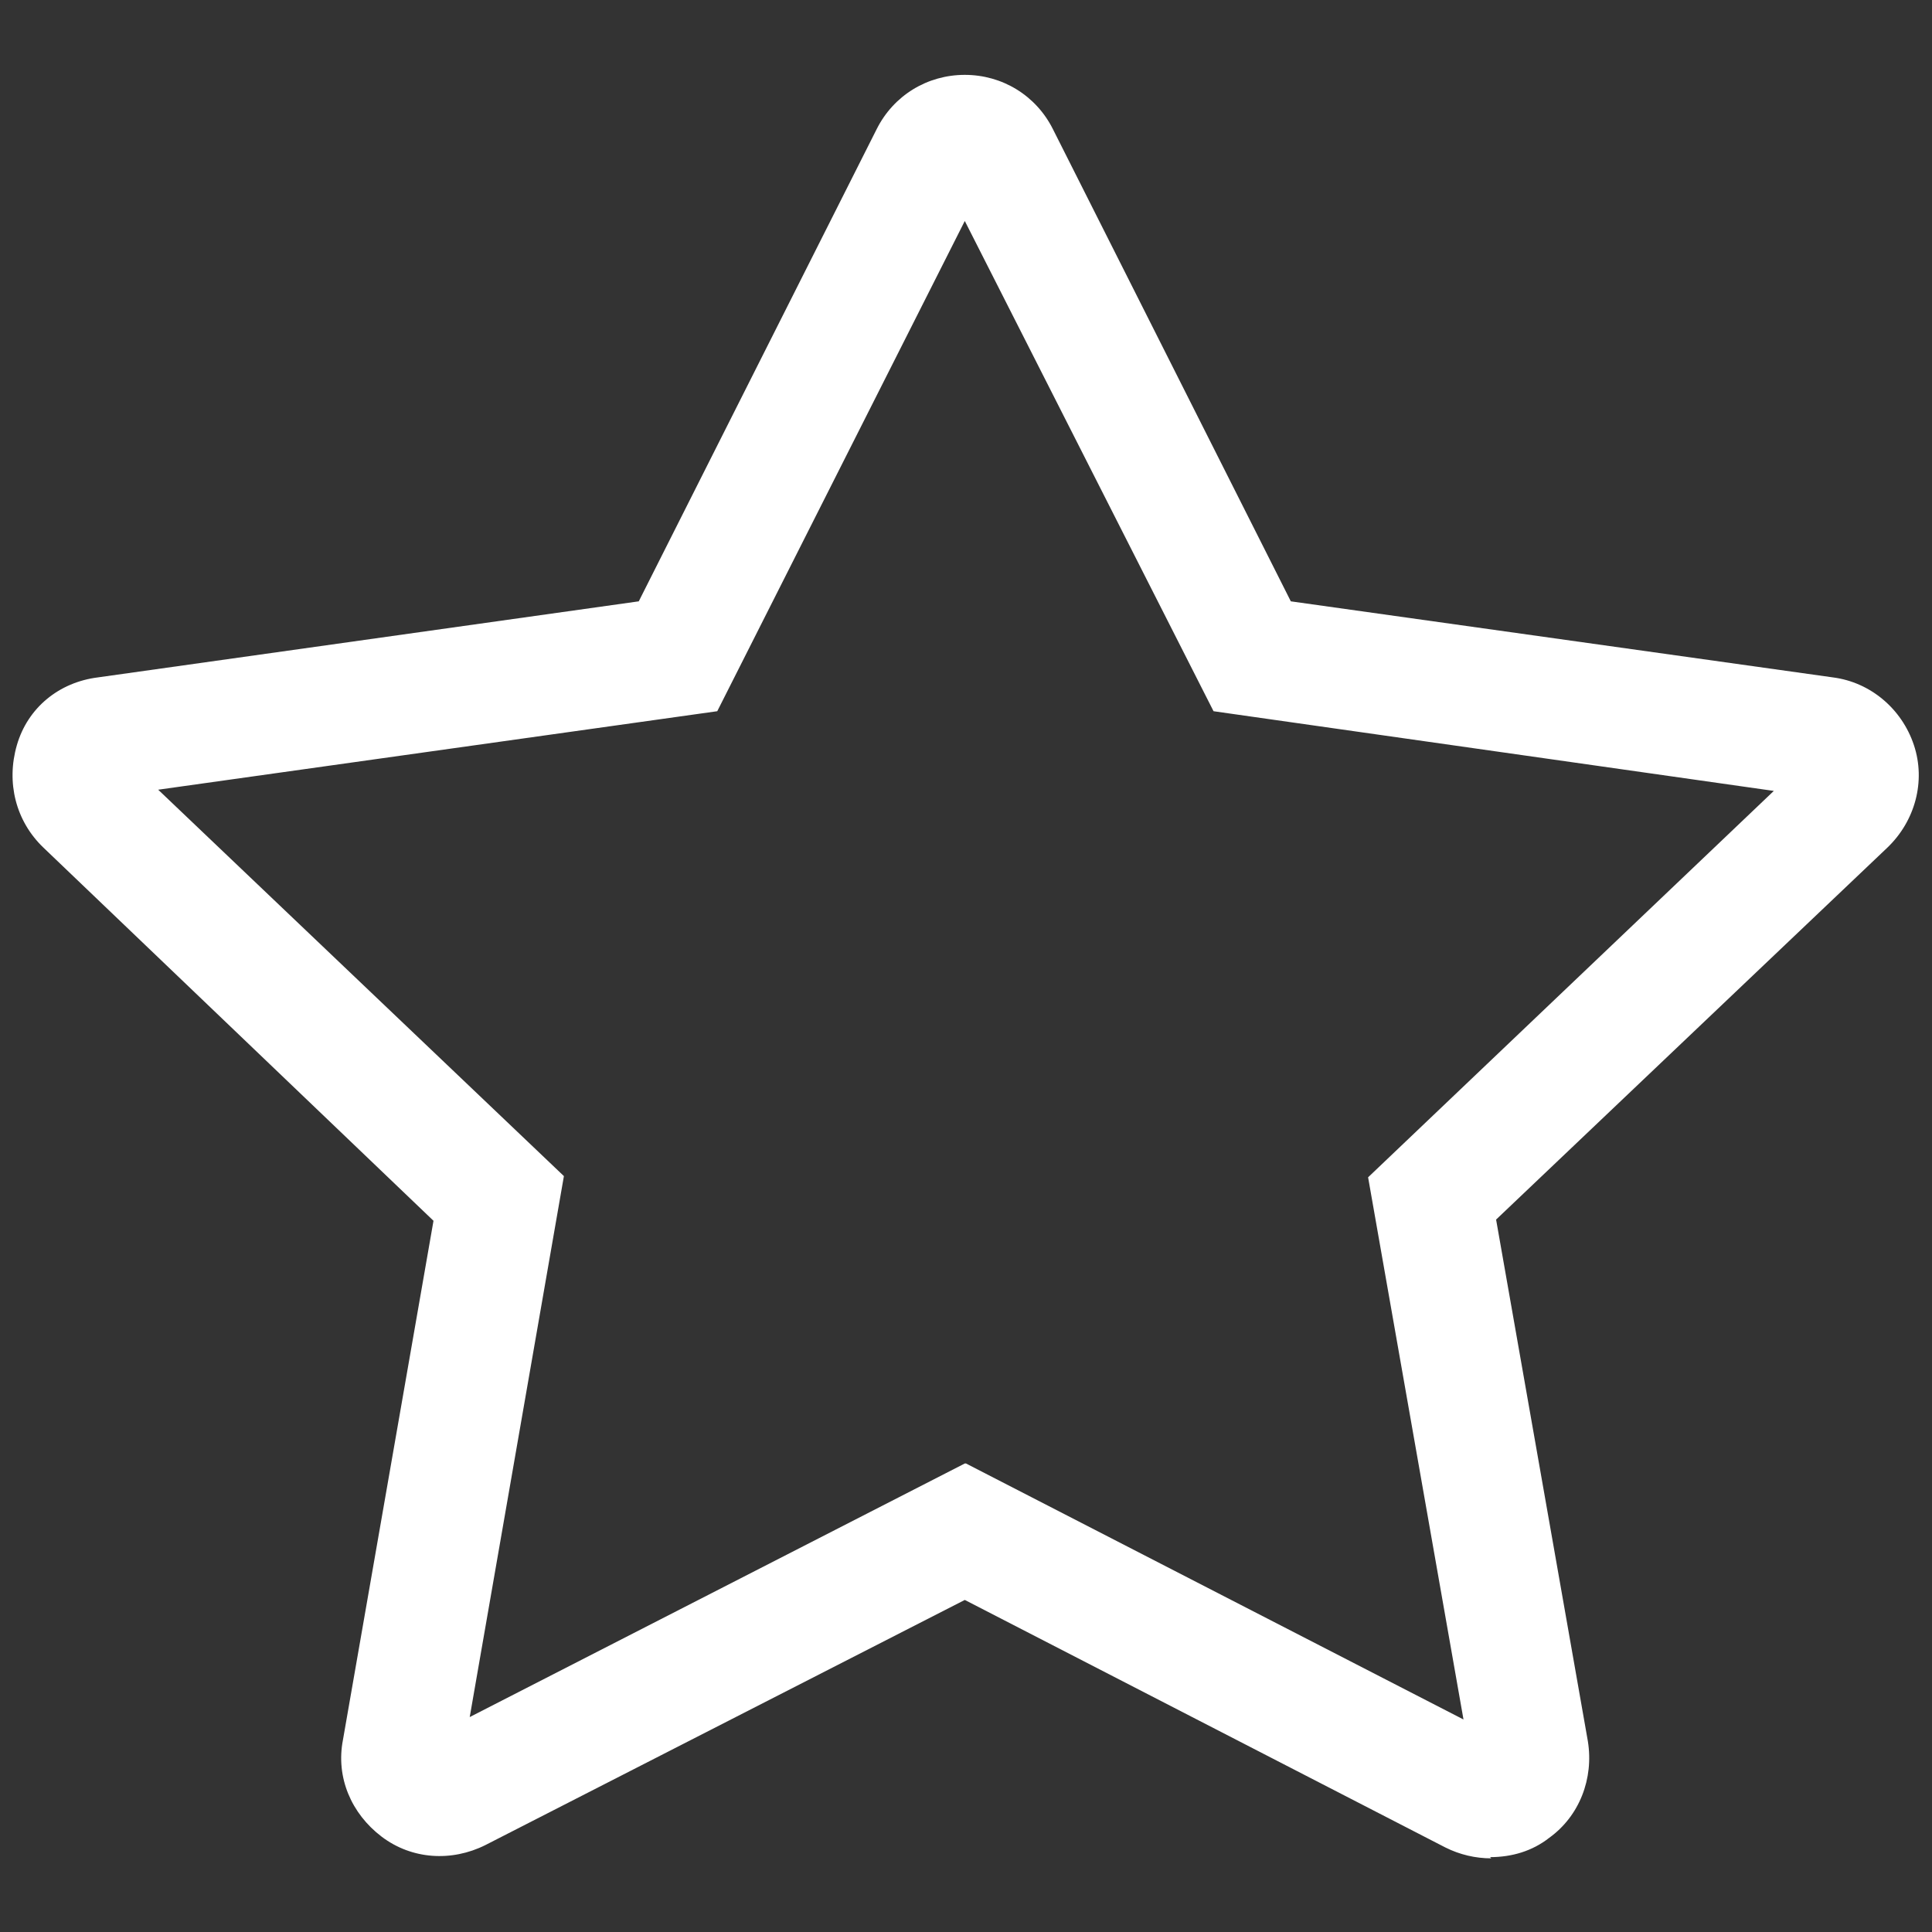 <?xml version="1.0" encoding="UTF-8"?>
<svg xmlns="http://www.w3.org/2000/svg" version="1.1" xmlns:xlink="http://www.w3.org/1999/xlink" viewBox="0 0 16 16">
  <rect x="0" y="0" width="16" height="16" fill="#333333" stroke="none"/>
  <defs>
    <style>
      .cls-1 {
        fill: #fff;
      }

      .cls-2 {
        fill: none;
      }

      .cls-3 {
        clip-path: url(#clippath);
      }
    </style>
    <clipPath id="clippath">
      <rect class="cls-2" x="0" y="0" width="16" height="16"/>
    </clipPath>
  </defs>
  <!-- Generator: Adobe Illustrator 28.7.2, SVG Export Plug-In . SVG Version: 1.2.0 Build 154)  -->
  <g>
    <g id="Layer_1">
      <g class="cls-3">
        <path class="cls-1" d="M12.35,15.39c-.13,0-.26-.03-.38-.09l-3.98-2.05-3.97,2.03c-.28.14-.61.12-.86-.07s-.38-.49-.32-.8l.75-4.3L.36,7.02c-.23-.22-.31-.54-.22-.85s.35-.52.67-.56l4.48-.63,1.97-3.91c.14-.28.42-.45.73-.45h0c.31,0,.59.17.73.45l1.97,3.91,4.49.63c.31.04.57.26.67.56.1.3.01.63-.22.85l-3.24,3.08.76,4.32c.05.31-.07.62-.32.8-.14.11-.31.16-.49.16ZM8,12.12l4.12,2.12-.79-4.49,3.36-3.2-4.64-.66L7.99,1.83l-2.05,4.06-4.63.65,3.36,3.2-.78,4.48,4.1-2.1Z"/>
      </g>
    </g>
  </g>
</svg>